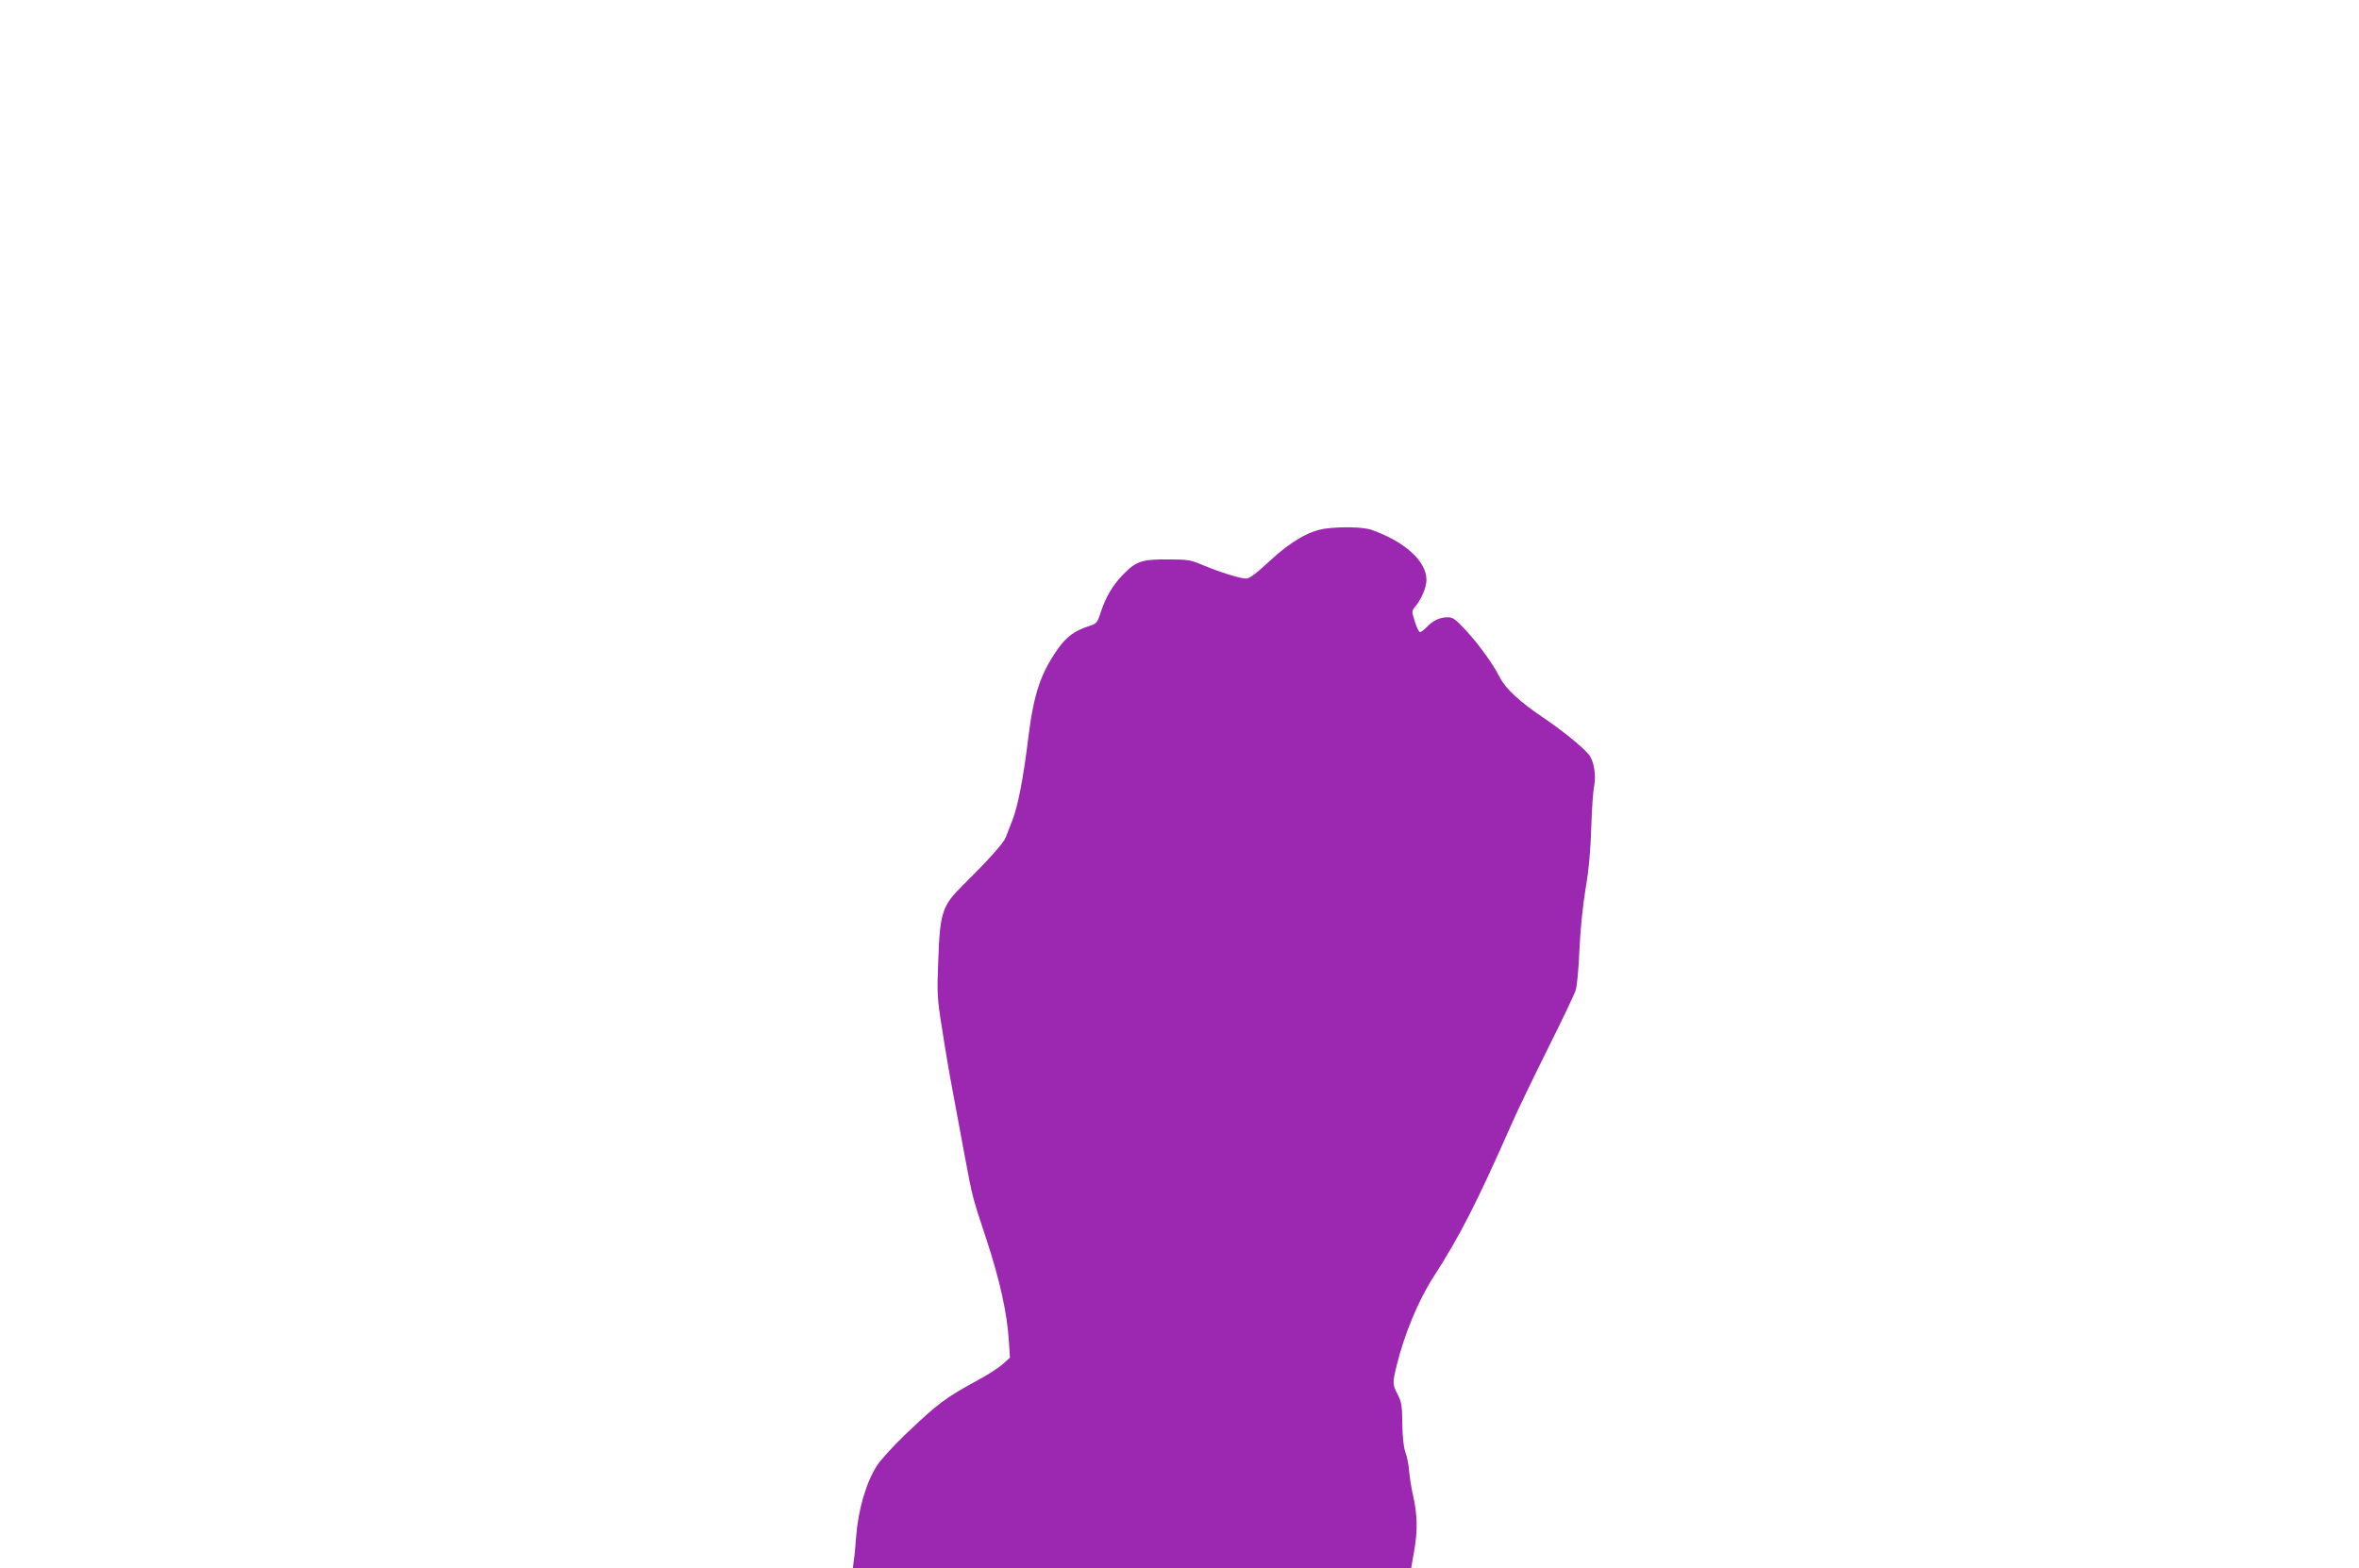 <?xml version="1.0" standalone="no"?>
<!DOCTYPE svg PUBLIC "-//W3C//DTD SVG 20010904//EN"
 "http://www.w3.org/TR/2001/REC-SVG-20010904/DTD/svg10.dtd">
<svg version="1.0" xmlns="http://www.w3.org/2000/svg"
 width="1280pt" height="851pt" viewBox="0 0 1280 851"
 preserveAspectRatio="xMidYMid meet">
<g transform="translate(0,851) scale(0.1,-0.1)"
fill="#9c27b0" stroke="none">
<path d="M7190 5641 c-87 -12 -187 -70 -299 -174 -76 -71 -112 -97 -130 -97
-32 0 -155 39 -241 76 -59 25 -76 28 -185 28 -140 1 -171 -10 -242 -83 -56
-58 -92 -119 -119 -200 -21 -64 -22 -65 -72 -81 -72 -24 -116 -57 -161 -120
-95 -136 -131 -243 -161 -480 -28 -229 -56 -370 -86 -450 -14 -36 -31 -78 -37
-95 -12 -31 -91 -119 -233 -260 -112 -110 -124 -148 -133 -410 -7 -178 -6
-201 21 -370 15 -99 41 -252 58 -340 16 -88 46 -245 65 -350 43 -228 39 -215
121 -462 69 -211 109 -391 118 -539 l6 -92 -39 -35 c-21 -19 -78 -56 -126 -82
-191 -104 -223 -129 -408 -305 -60 -58 -127 -131 -148 -163 -59 -91 -103 -240
-114 -392 -3 -44 -8 -99 -12 -122 l-5 -43 1514 0 1515 0 17 98 c19 106 17 195
-8 302 -8 36 -17 92 -20 125 -2 33 -11 79 -20 103 -10 28 -16 82 -17 155 -1
97 -4 118 -25 159 -29 57 -29 62 -5 160 41 167 118 353 199 478 145 225 235
402 424 830 32 74 122 259 198 412 76 152 144 294 150 315 7 21 16 119 20 218
5 112 18 237 33 330 18 104 27 205 31 330 3 99 10 202 16 230 12 57 -2 138
-29 170 -35 43 -151 136 -251 203 -123 83 -200 154 -231 214 -38 75 -114 180
-184 256 -58 63 -71 72 -101 72 -41 0 -80 -18 -113 -54 -14 -14 -30 -26 -36
-26 -6 0 -19 26 -28 57 -18 56 -18 57 3 82 34 42 60 104 60 144 0 101 -116
207 -299 272 -45 15 -163 18 -251 6z"/>
</g>
</svg>

